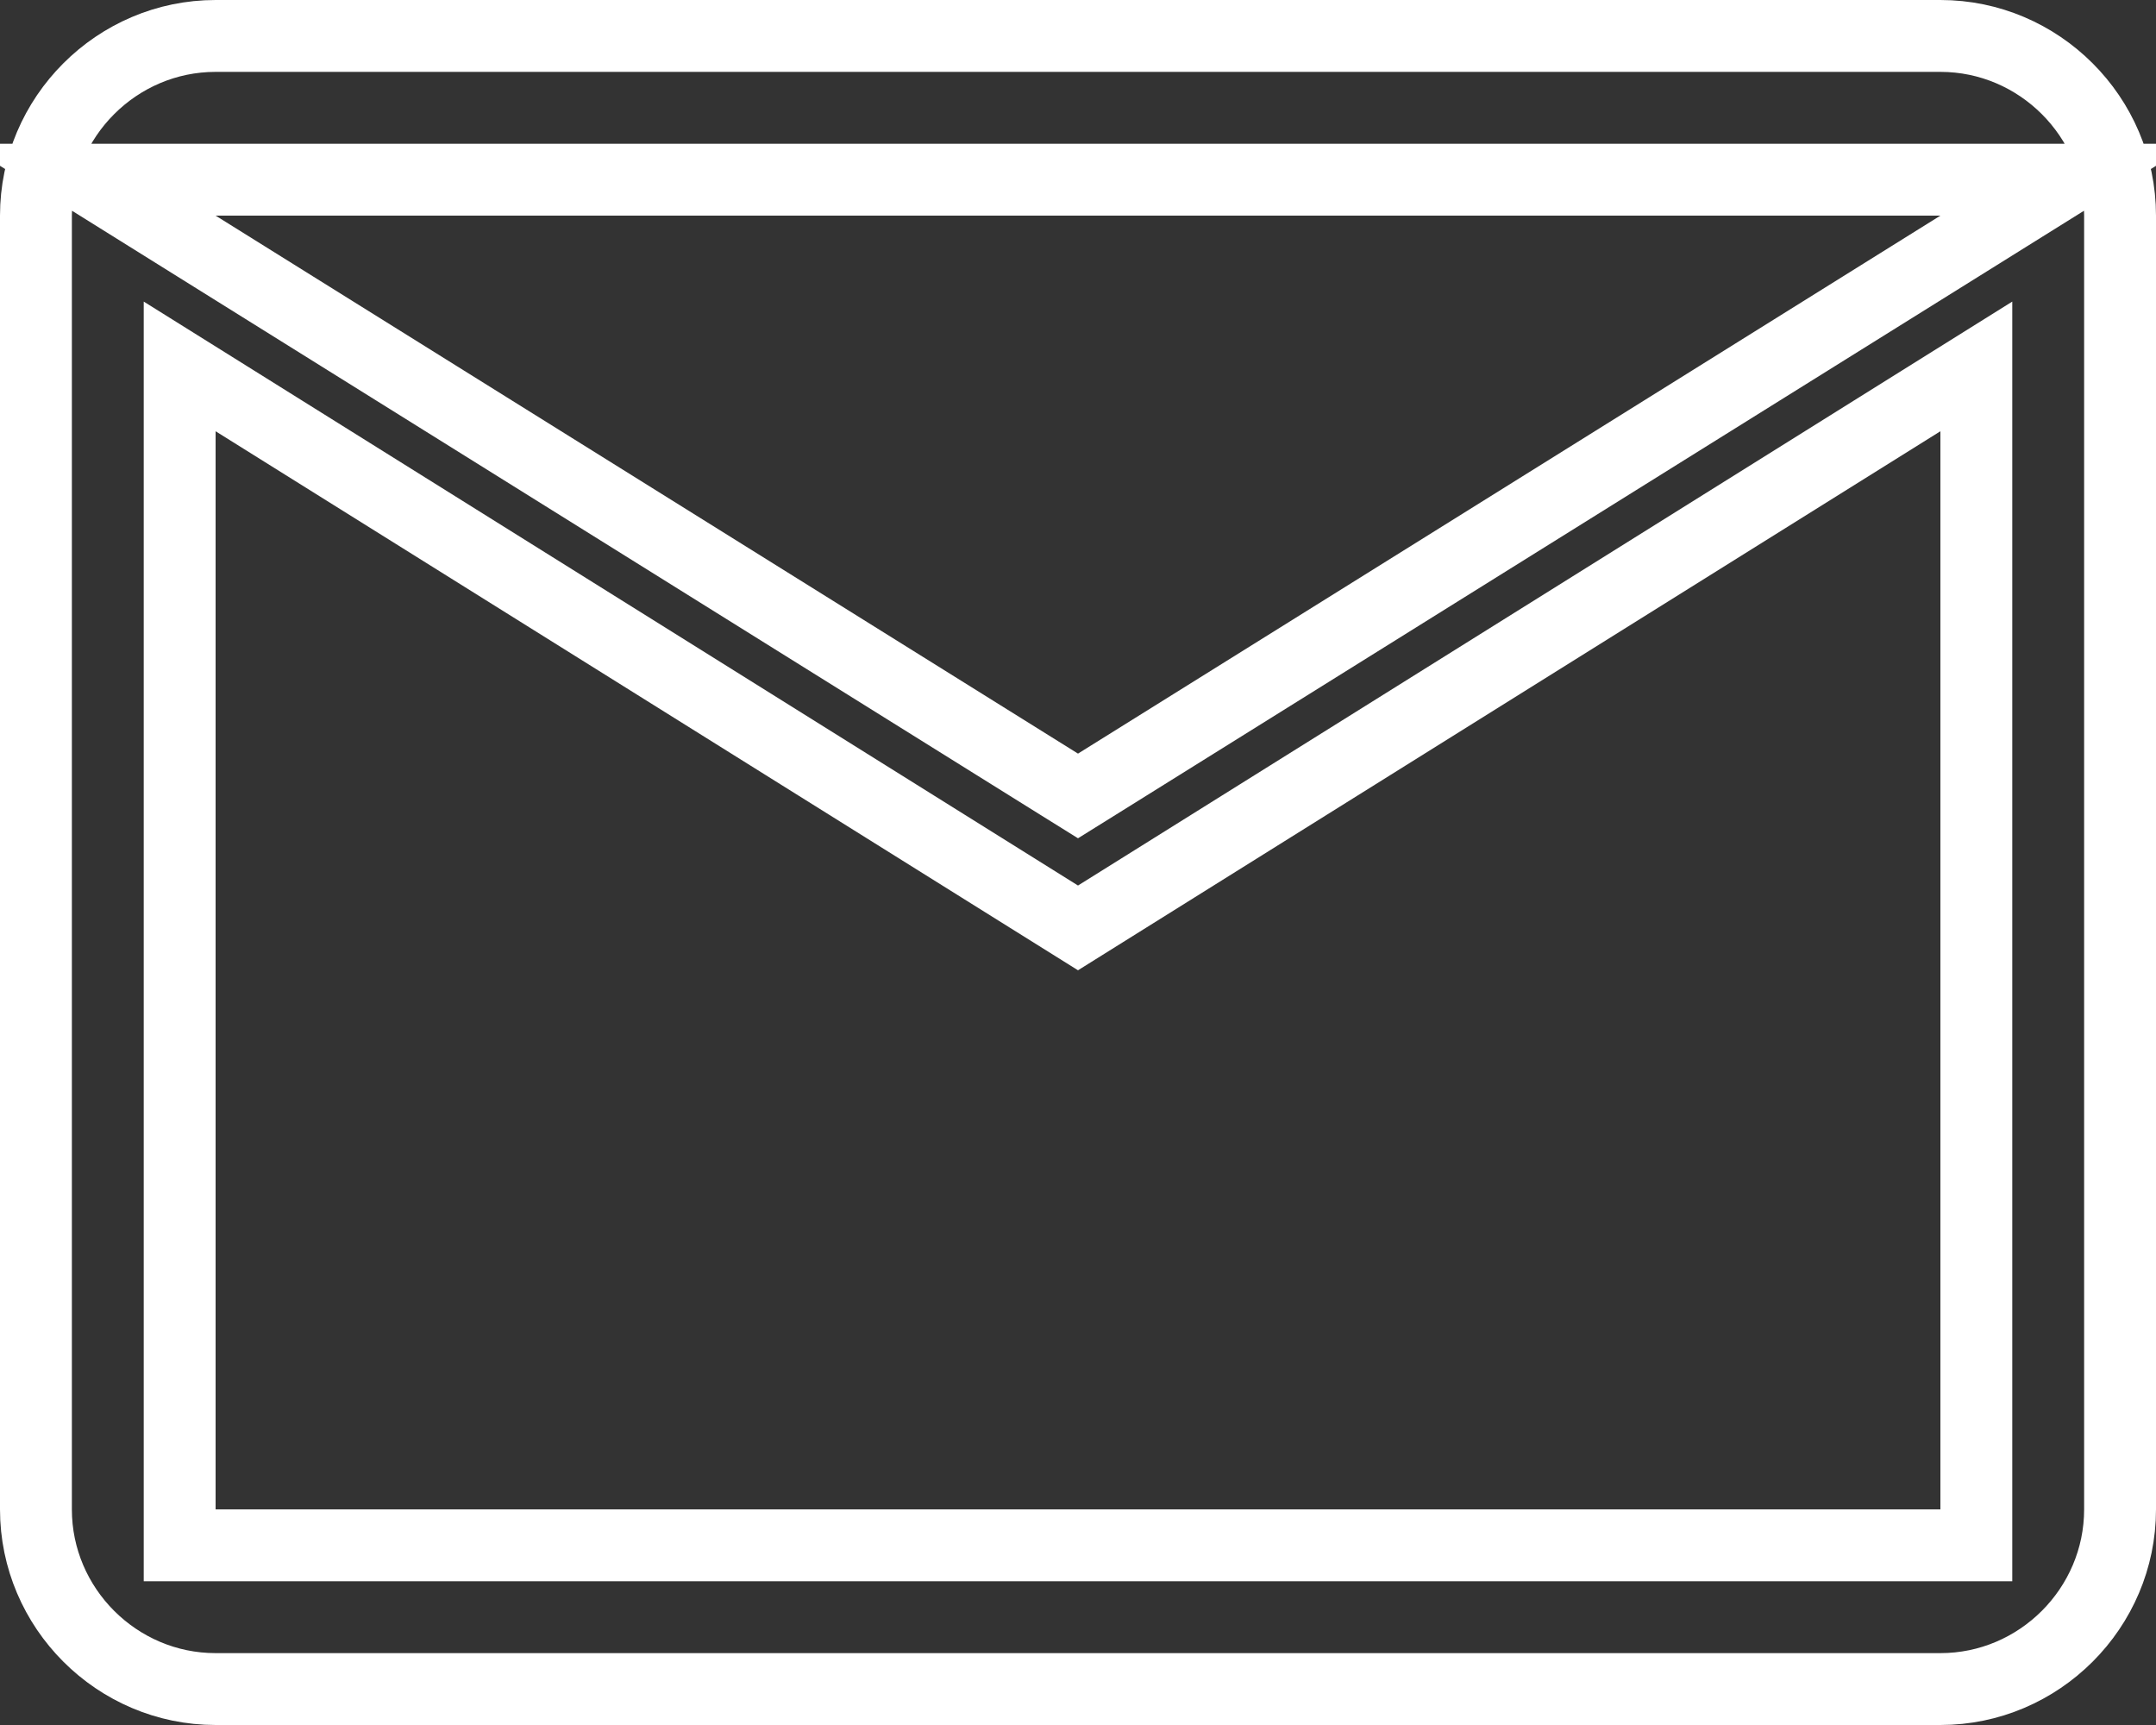 <svg width="30" height="24" viewBox="0 0 30 24" fill="none" xmlns="http://www.w3.org/2000/svg">
<rect x="0" y="0" width="30" height="24" fill="#333333" stroke="none"/>
<path d="M27.265 3.424L28.746 2.5H27H3H1.254L2.735 3.424L14.735 10.909L15 11.074L15.265 10.909L27.265 3.424ZM27 21.5H27.5V21V6V5.098L26.735 5.576L15 12.91L3.265 5.576L2.5 5.098V6V21V21.5H3H27ZM27 0.5C28.374 0.5 29.5 1.626 29.5 3V21C29.5 22.374 28.374 23.5 27 23.5H3C1.626 23.5 0.5 22.374 0.5 21V3C0.5 1.626 1.626 0.5 3 0.5H27Z" stroke="white"/>
</svg>
